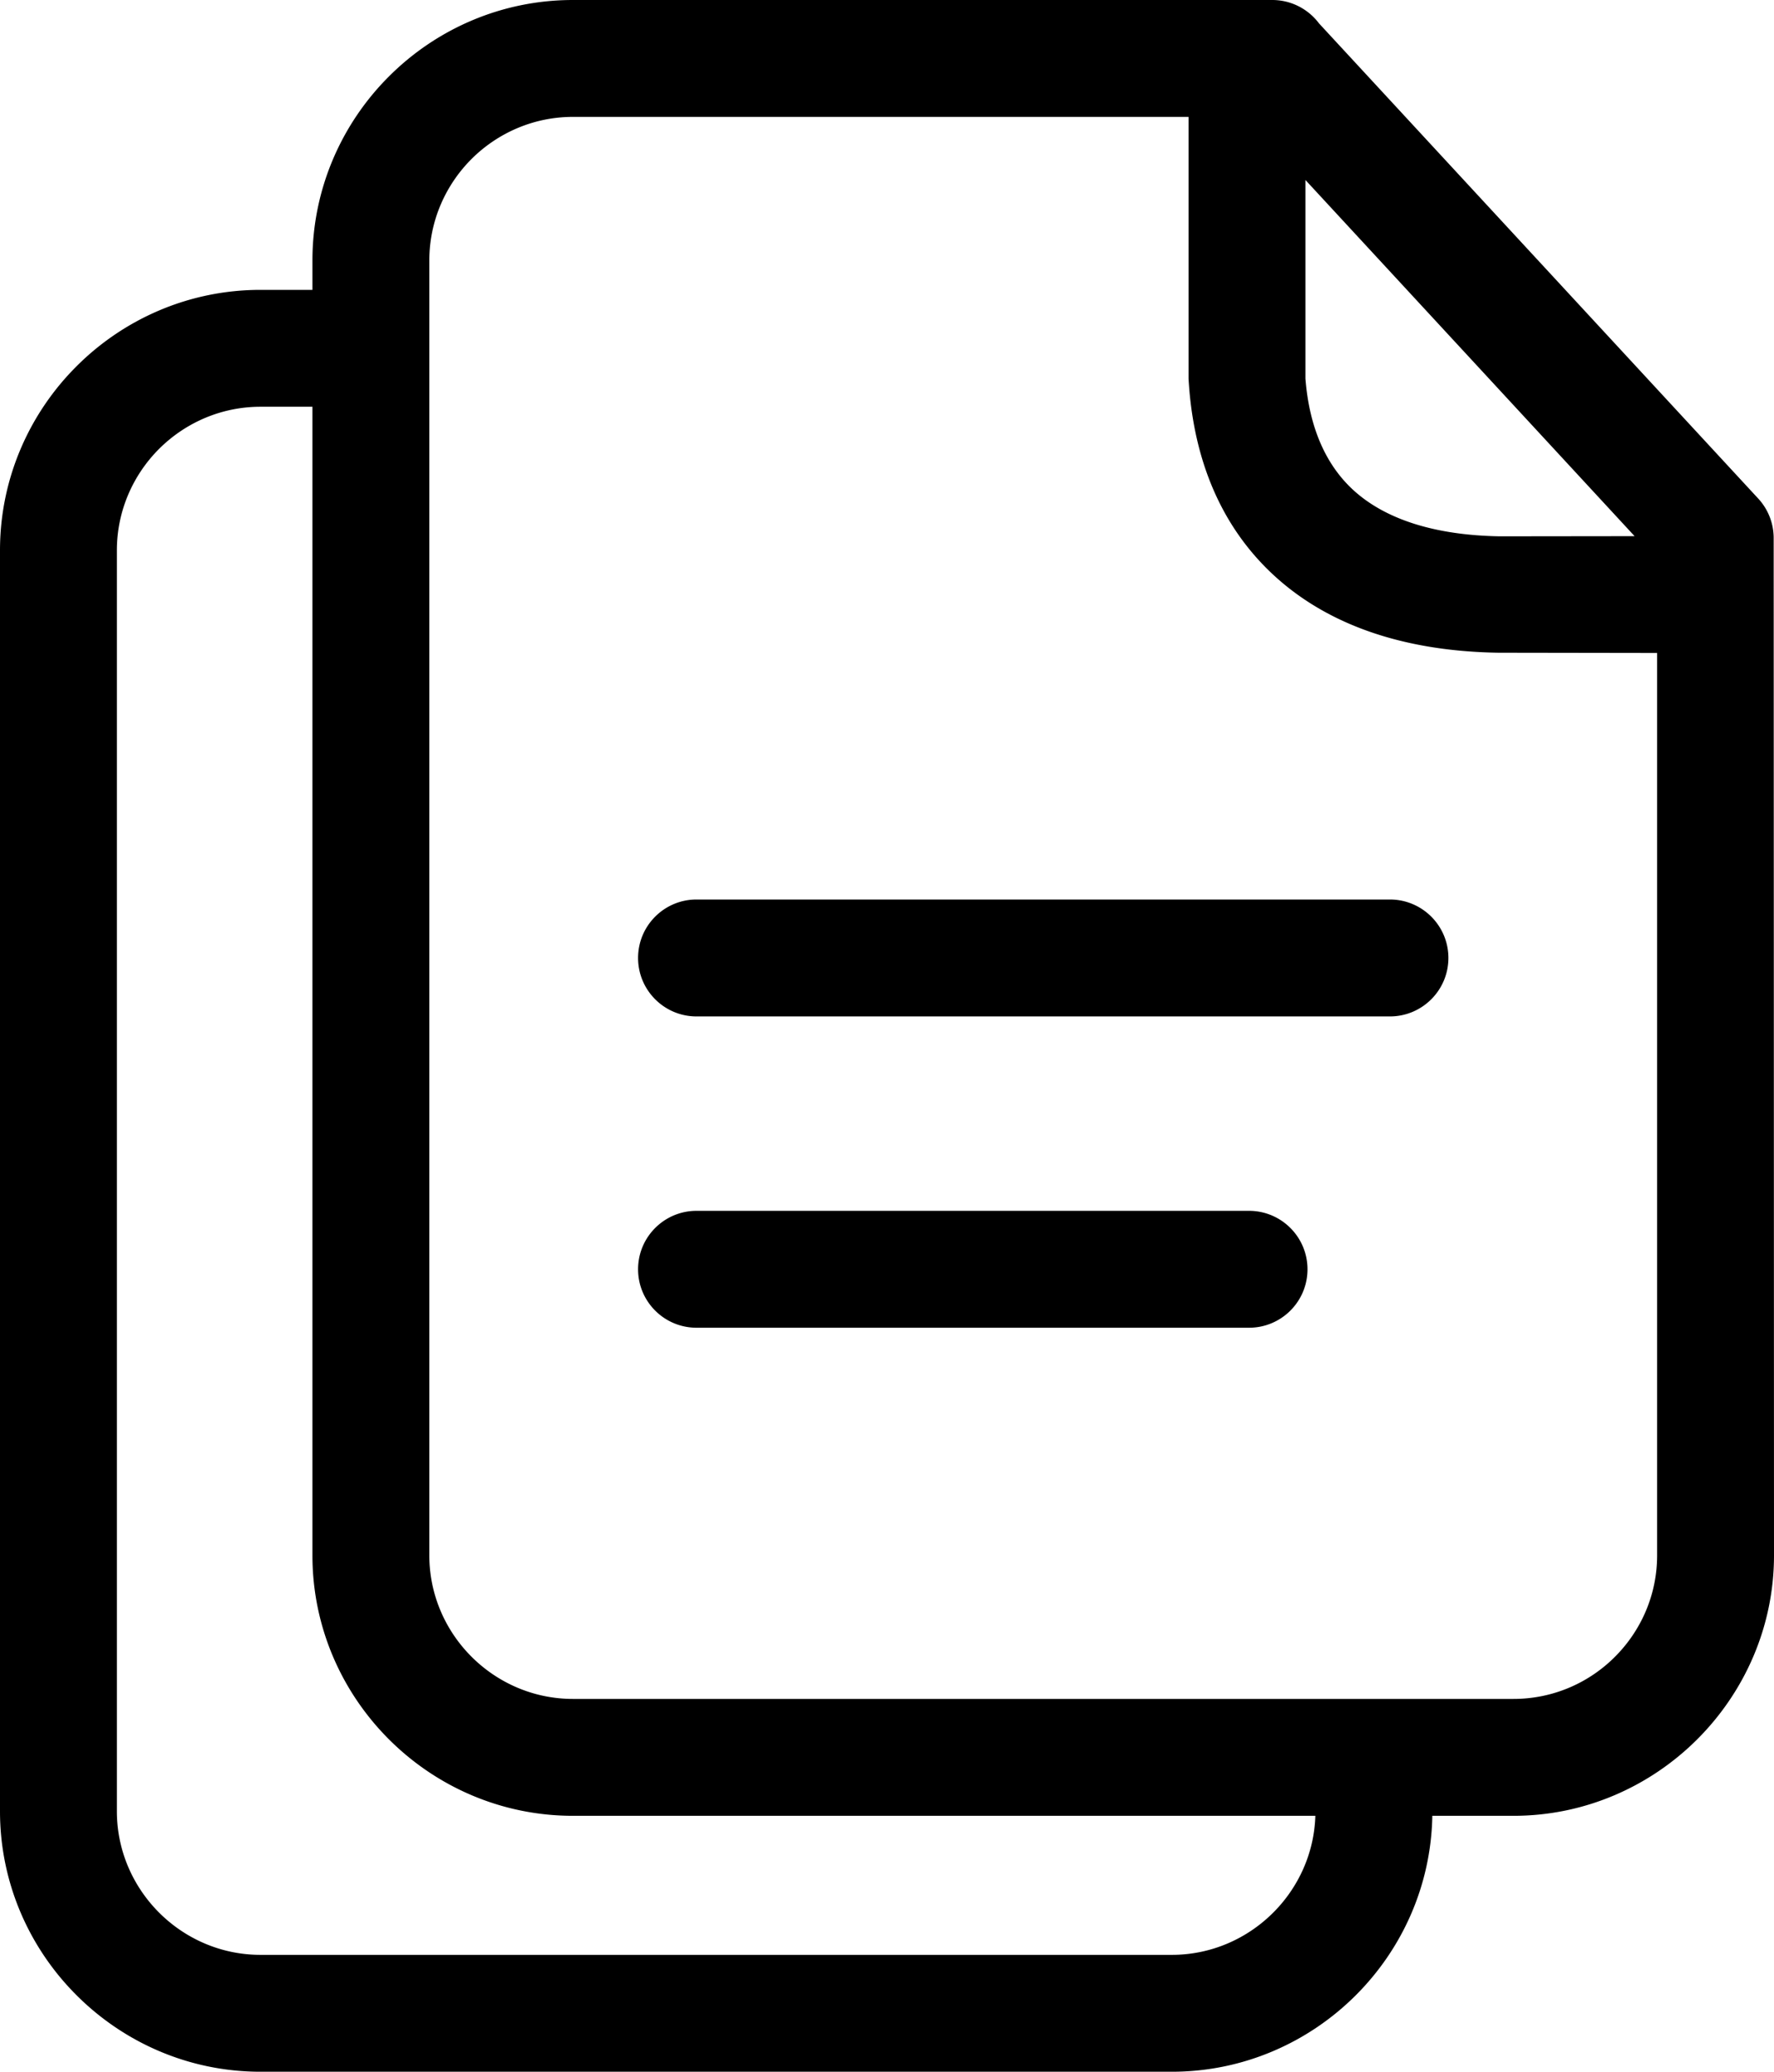 <svg xmlns="http://www.w3.org/2000/svg" shape-rendering="geometricPrecision" text-rendering="geometricPrecision" image-rendering="optimizeQuality" fill-rule="evenodd" clip-rule="evenodd" viewBox="0 0 438 511.52"><path fill-rule="nonzero" d="M141.44 0h172.68c4.71 0 8.91 2.27 11.54 5.77L434.11 123.1a14.37 14.37 0 0 1 3.81 9.75l.08 251.18c0 17.62-7.25 33.69-18.9 45.36l-.07.07c-11.67 11.64-27.73 18.87-45.33 18.87h-20.06c-.3 17.24-7.48 32.9-18.88 44.29-11.66 11.66-27.75 18.9-45.42 18.9H64.3c-17.67 0-33.76-7.24-45.41-18.9C7.24 480.98 0 464.9 0 447.22V135.87c0-17.68 7.23-33.78 18.88-45.42C30.52 78.8 46.62 71.57 64.3 71.57h12.84V64.3c0-17.68 7.23-33.78 18.88-45.42C107.66 7.23 123.76 0 141.44 0zm30.53 250.96c-7.97 0-14.43-6.47-14.43-14.44 0-7.96 6.46-14.43 14.43-14.43h171.2c7.97 0 14.44 6.47 14.44 14.43 0 7.97-6.47 14.44-14.44 14.44h-171.2zm0 76.86c-7.97 0-14.43-6.46-14.43-14.43 0-7.96 6.46-14.43 14.43-14.43h136.42c7.97 0 14.43 6.47 14.43 14.43 0 7.97-6.46 14.43-14.43 14.43H171.97zM322.31 44.44v49.03c.96 12.3 5.21 21.9 12.65 28.26 7.8 6.66 19.58 10.41 35.23 10.69l33.39-.04-81.27-87.94zm86.83 116.78-39.17-.06c-22.79-.35-40.77-6.5-53.72-17.57-13.48-11.54-21.1-27.86-22.66-48.03l-.14-2v-64.7H141.44c-9.73 0-18.61 4-25.03 10.41C110 45.69 106 54.57 106 64.3v319.73c0 9.74 4.01 18.61 10.42 25.02 6.42 6.42 15.29 10.42 25.02 10.42H373.7c9.75 0 18.62-3.98 25.01-10.38 6.45-6.44 10.43-15.3 10.43-25.06V161.22zm-84.38 287.11H141.44c-17.68 0-33.77-7.24-45.41-18.88-11.65-11.65-18.89-27.73-18.89-45.42v-283.6H64.3c-9.74 0-18.61 4-25.03 10.41-6.41 6.42-10.41 15.29-10.41 25.03v311.35c0 9.73 4.01 18.59 10.42 25.01 6.43 6.43 15.3 10.43 25.02 10.43h225.04c9.72 0 18.59-4 25.02-10.43 6.17-6.17 10.12-14.61 10.4-23.9z"/></svg>